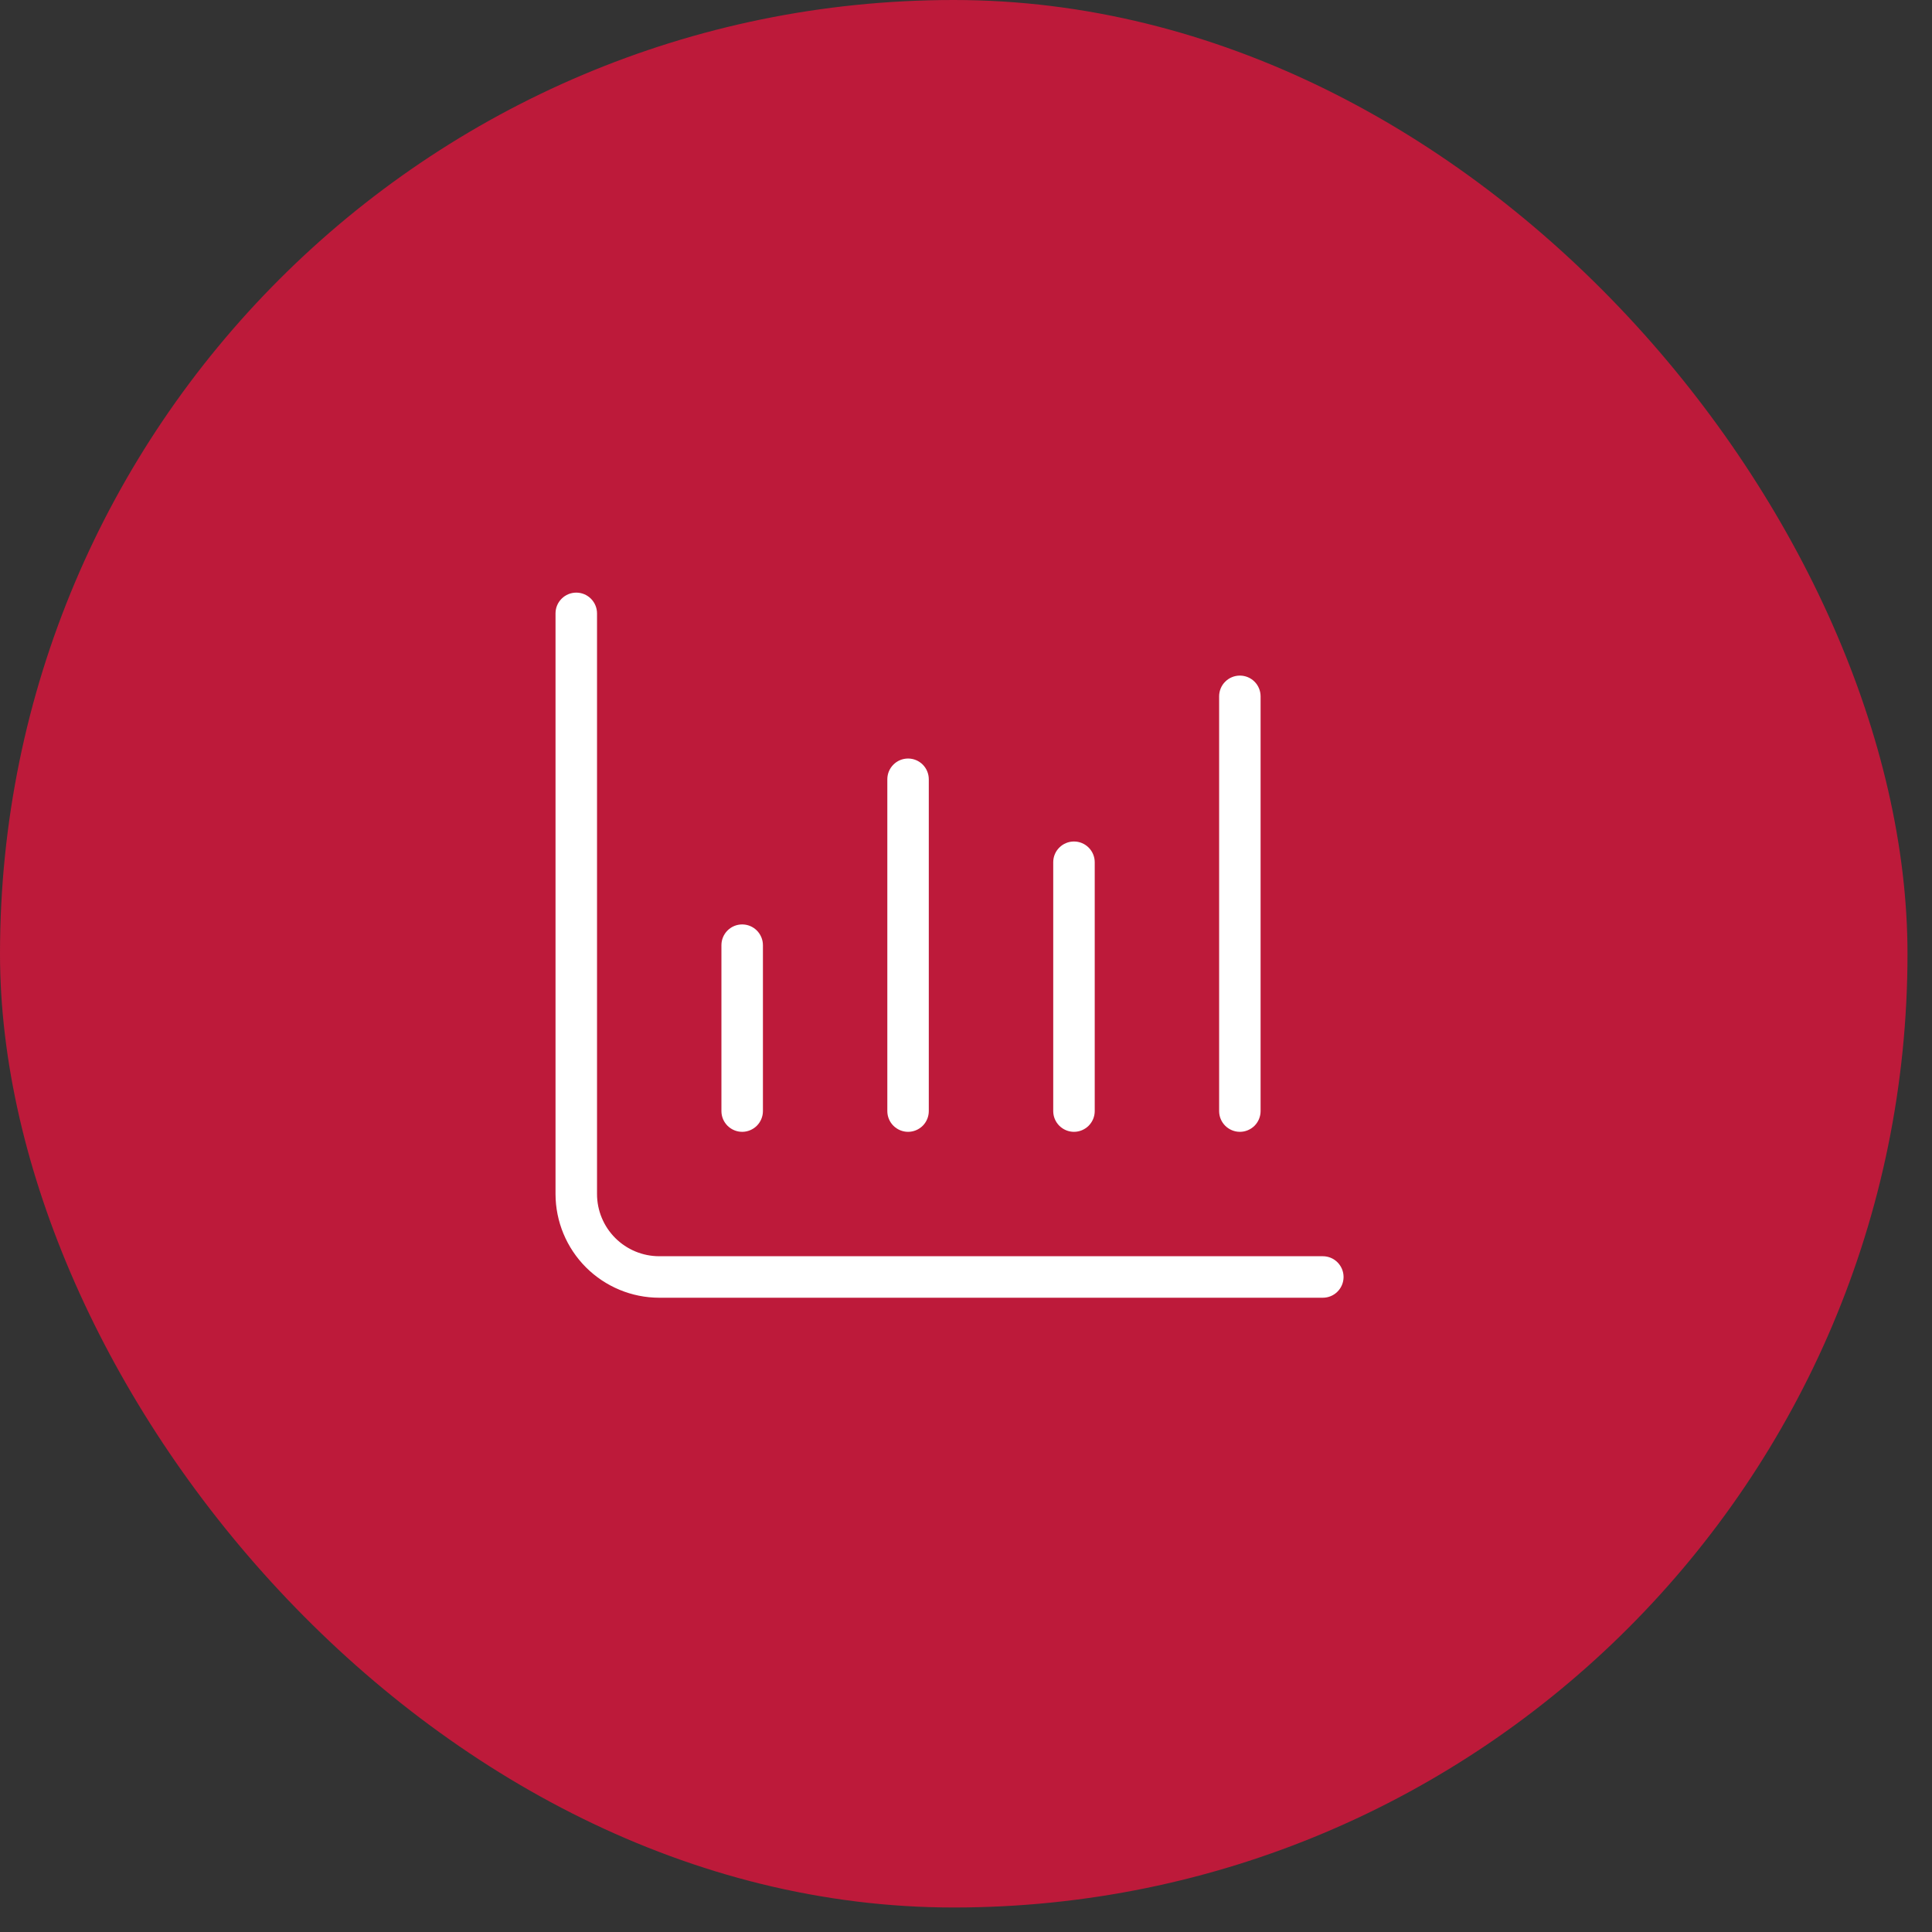 <?xml version="1.0" encoding="UTF-8"?> <svg xmlns="http://www.w3.org/2000/svg" width="54" height="54" viewBox="0 0 54 54" fill="none"><rect x="0" y="0" width="54" height="54" fill="#333333" stroke="none"/> <rect width="53.315" height="53.315" rx="26.657" fill="#BD1A3A"></rect> <path d="M16.687 17.144V33.373C16.687 33.834 16.87 34.276 17.196 34.602C17.522 34.928 17.964 35.112 18.425 35.112H36.973C37.127 35.112 37.275 35.173 37.383 35.282C37.492 35.391 37.553 35.538 37.553 35.692C37.553 35.846 37.492 35.993 37.383 36.102C37.275 36.211 37.127 36.272 36.973 36.272H18.425C17.657 36.271 16.921 35.965 16.377 35.422C15.834 34.878 15.528 34.142 15.527 33.373V17.144C15.527 16.99 15.588 16.843 15.697 16.734C15.806 16.625 15.953 16.564 16.107 16.564C16.261 16.564 16.408 16.625 16.517 16.734C16.625 16.843 16.687 16.99 16.687 17.144ZM21.324 31.055V26.418C21.324 26.264 21.262 26.117 21.154 26.008C21.045 25.899 20.898 25.838 20.744 25.838C20.59 25.838 20.443 25.899 20.334 26.008C20.225 26.117 20.164 26.264 20.164 26.418V31.055C20.164 31.209 20.225 31.356 20.334 31.465C20.443 31.573 20.59 31.635 20.744 31.635C20.898 31.635 21.045 31.573 21.154 31.465C21.262 31.356 21.324 31.209 21.324 31.055ZM25.96 31.055V21.781C25.96 21.627 25.899 21.48 25.791 21.371C25.682 21.262 25.535 21.201 25.381 21.201C25.227 21.201 25.08 21.262 24.971 21.371C24.862 21.48 24.801 21.627 24.801 21.781V31.055C24.801 31.209 24.862 31.356 24.971 31.465C25.08 31.573 25.227 31.635 25.381 31.635C25.535 31.635 25.682 31.573 25.791 31.465C25.899 31.356 25.96 31.209 25.96 31.055ZM30.598 31.055V24.099C30.598 23.946 30.536 23.798 30.428 23.69C30.319 23.581 30.172 23.52 30.018 23.52C29.864 23.52 29.717 23.581 29.608 23.69C29.499 23.798 29.438 23.946 29.438 24.099V31.055C29.438 31.209 29.499 31.356 29.608 31.465C29.717 31.573 29.864 31.635 30.018 31.635C30.172 31.635 30.319 31.573 30.428 31.465C30.536 31.356 30.598 31.209 30.598 31.055ZM35.234 31.055V19.463C35.234 19.309 35.173 19.161 35.065 19.053C34.956 18.944 34.809 18.883 34.655 18.883C34.501 18.883 34.354 18.944 34.245 19.053C34.136 19.161 34.075 19.309 34.075 19.463V31.055C34.075 31.209 34.136 31.356 34.245 31.465C34.354 31.573 34.501 31.635 34.655 31.635C34.809 31.635 34.956 31.573 35.065 31.465C35.173 31.356 35.234 31.209 35.234 31.055Z" fill="white"></path> </svg> 